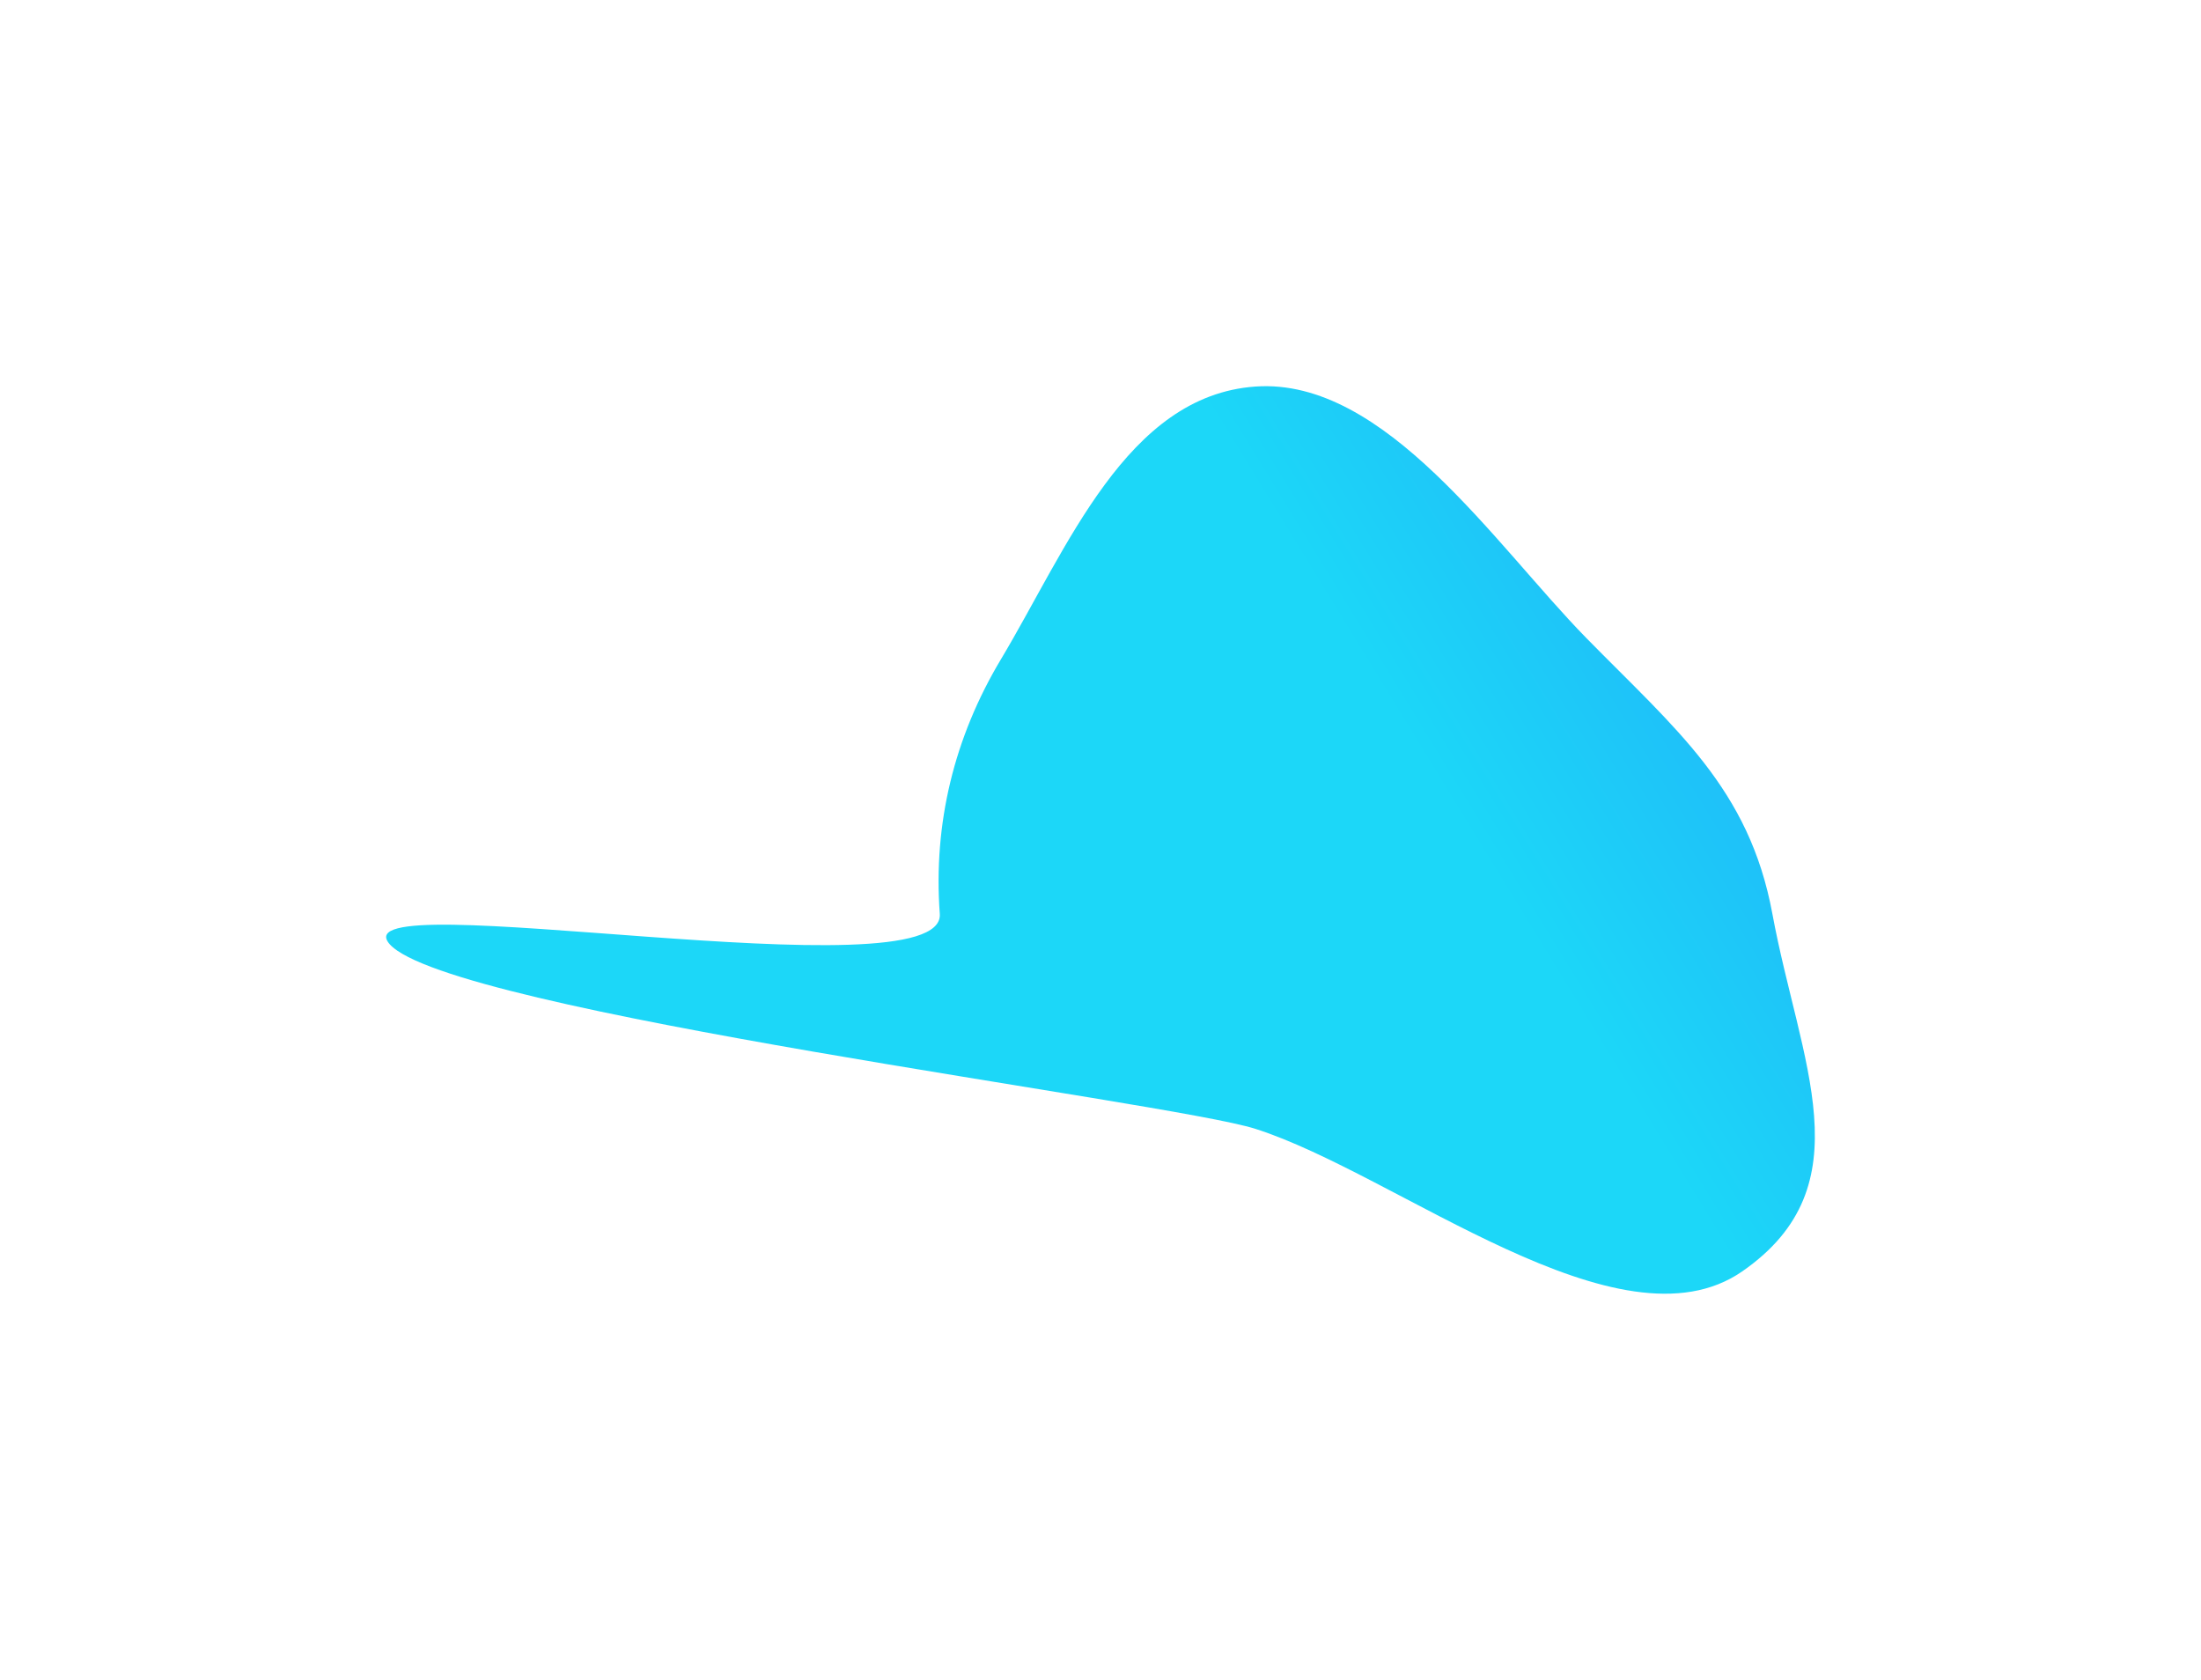 <?xml version="1.0" encoding="utf-8"?>
<svg xmlns="http://www.w3.org/2000/svg" fill="none" height="100%" overflow="visible" preserveAspectRatio="none" style="display: block;" viewBox="0 0 342 261" width="100%">
<g filter="url(#filter0_f_0_2112)" id="Vector">
<path clip-rule="evenodd" d="M195.073 60.056C215.238 58.636 232.34 84.696 246.487 99.125C260.384 113.299 271.797 122.47 275.4 141.983C279.656 165.025 289.985 184.176 270.716 197.529C251.638 210.749 217.188 182.447 195.073 175.385C181.745 171.13 69.787 157.178 60.542 146.685C52.014 137.006 146.977 154.843 146.028 141.983C144.991 127.936 148.278 114.544 155.514 102.457C165.834 85.218 175.019 61.468 195.073 60.056Z" fill="url(#paint0_linear_0_2112)" fill-rule="evenodd"/>
</g>
<defs>
<filter color-interpolation-filters="sRGB" filterUnits="userSpaceOnUse" height="261" id="filter0_f_0_2112" width="342" x="-1.10694e-08" y="-1.33276e-07">
<feFlood flood-opacity="0" result="BackgroundImageFix"/>
<feBlend in="SourceGraphic" in2="BackgroundImageFix" mode="normal" result="shape"/>
<feGaussianBlur result="effect1_foregroundBlur_0_2112" stdDeviation="30"/>
</filter>
<linearGradient gradientUnits="userSpaceOnUse" id="paint0_linear_0_2112" x1="334.38" x2="139.727" y1="59.994" y2="179.222">
<stop stop-color="#258DFA"/>
<stop offset="0.556" stop-color="#1CD7F8"/>
<stop offset="1" stop-color="#1CD7F8"/>
</linearGradient>
</defs>
</svg>